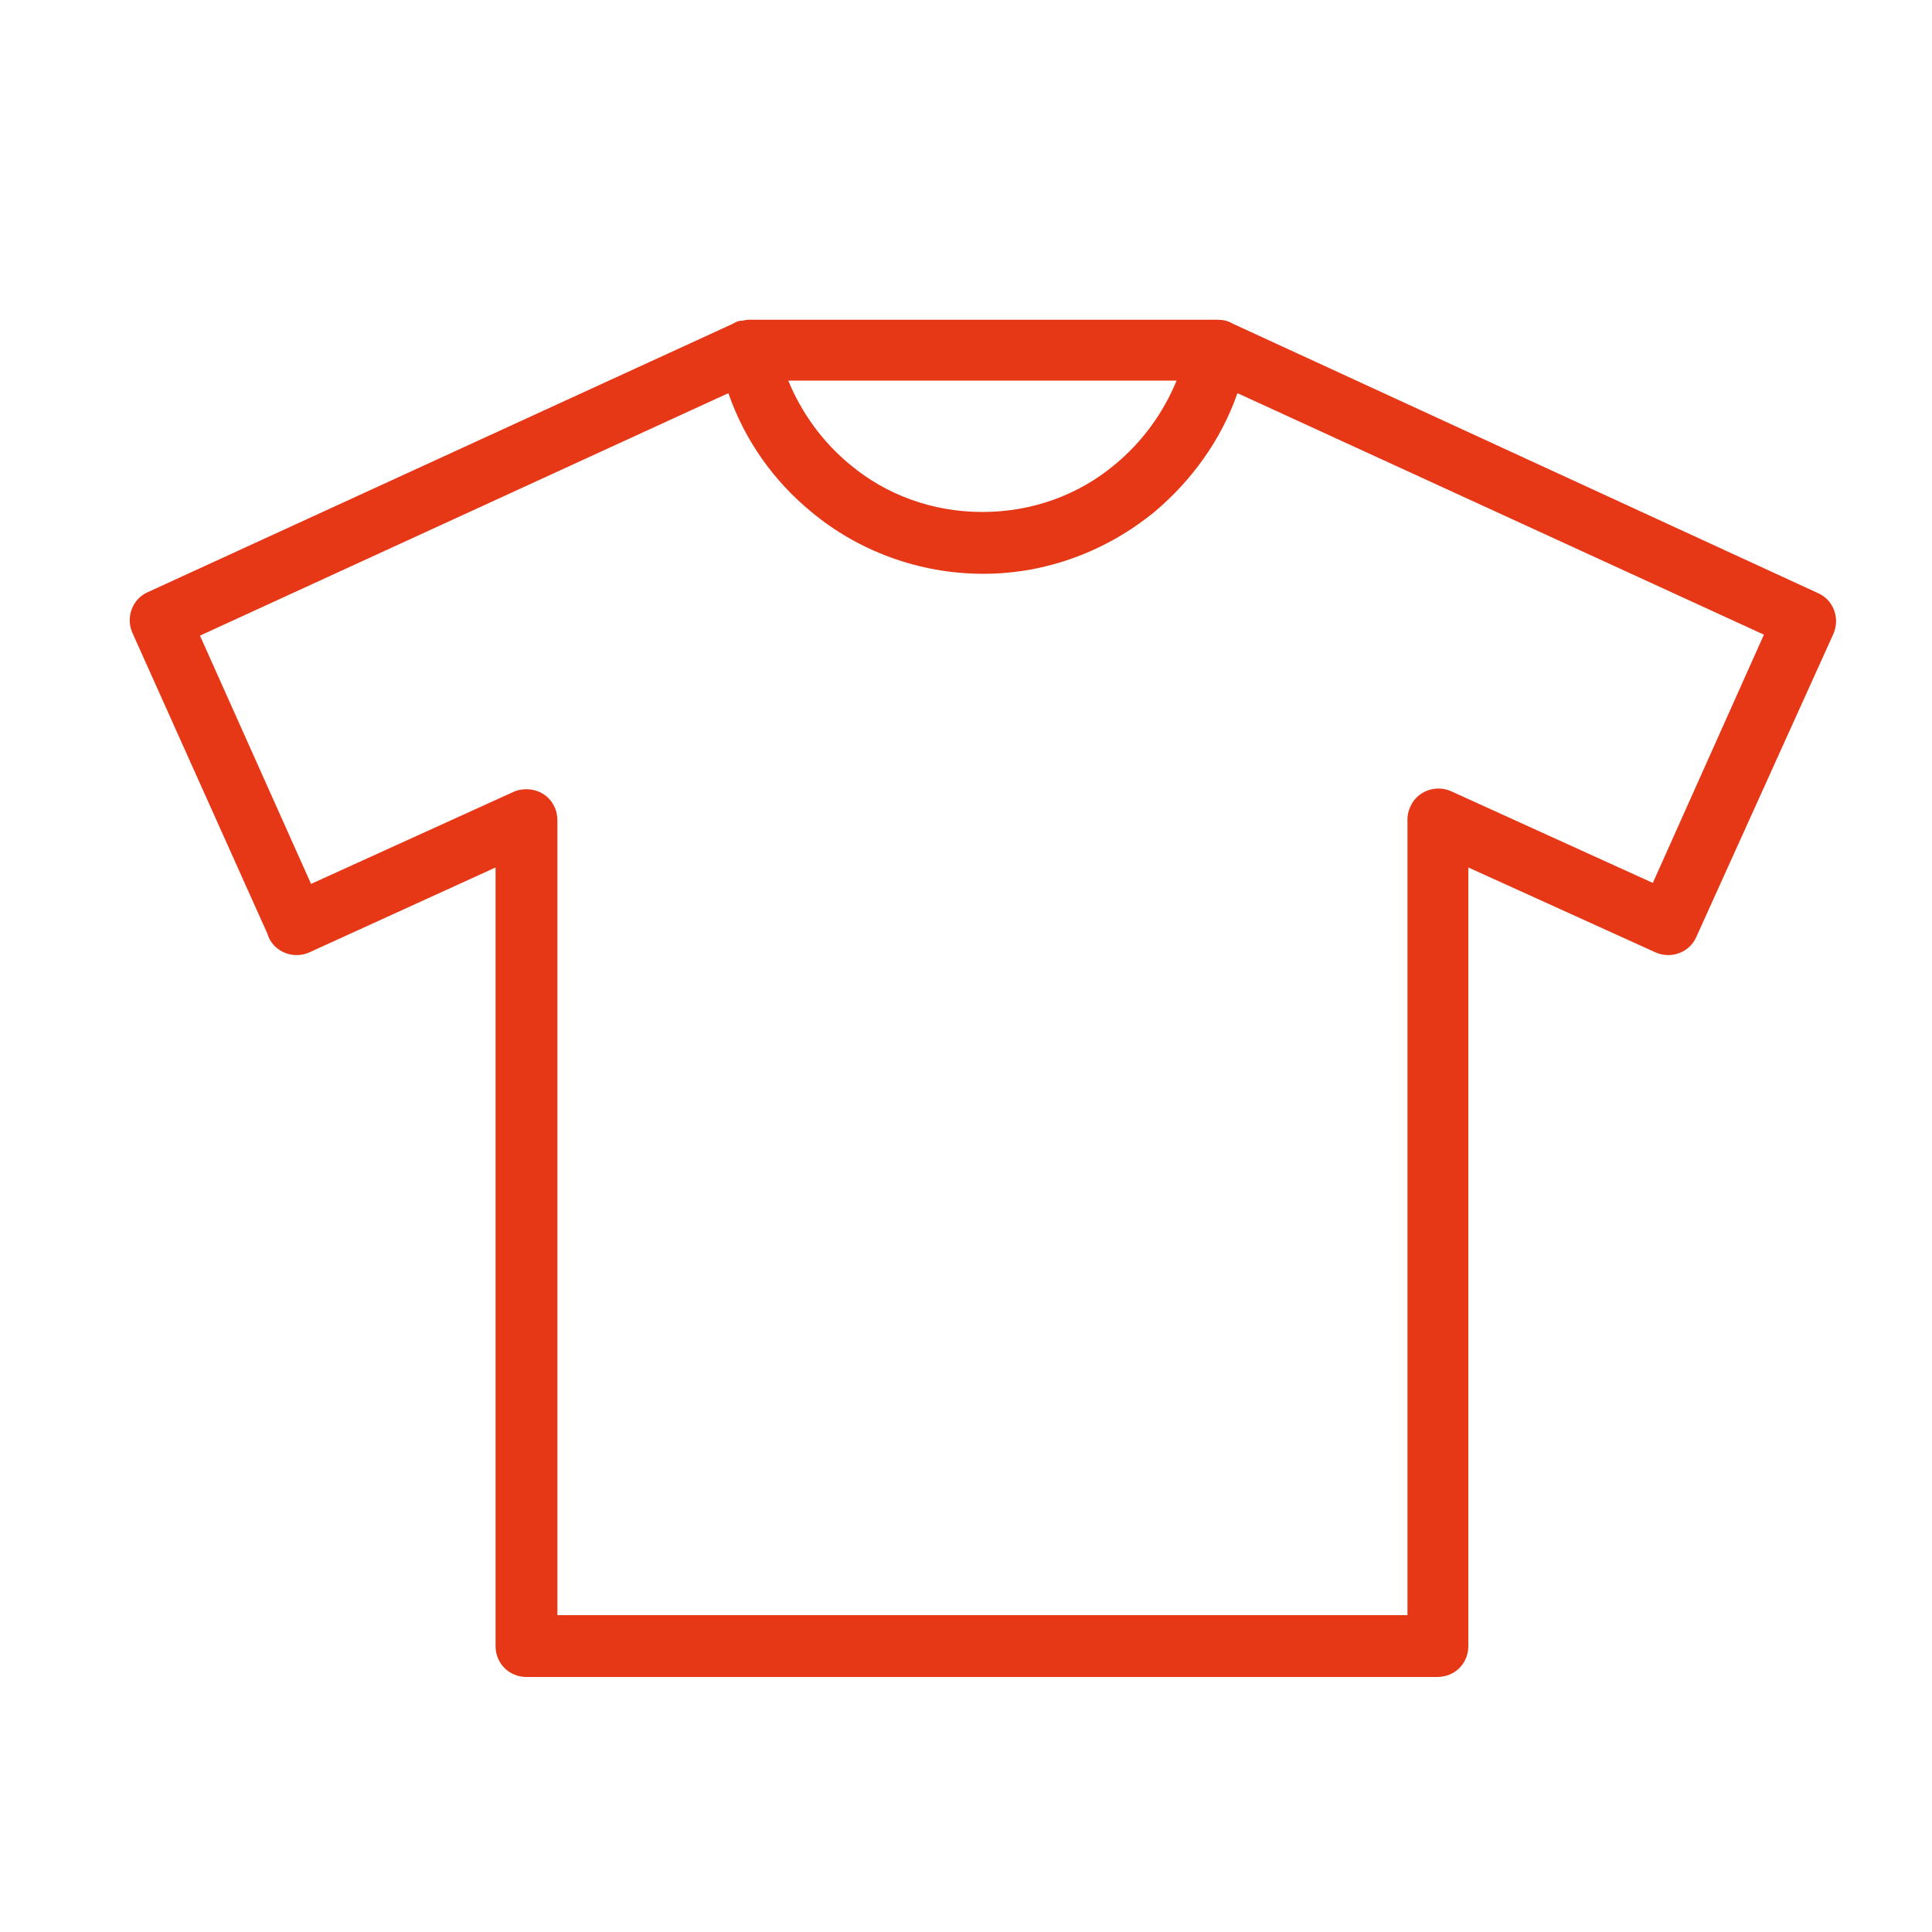 <?xml version="1.0" encoding="UTF-8"?> <!-- Generator: Adobe Illustrator 24.1.2, SVG Export Plug-In . SVG Version: 6.00 Build 0) --> <svg xmlns="http://www.w3.org/2000/svg" xmlns:xlink="http://www.w3.org/1999/xlink" id="Слой_1" x="0px" y="0px" viewBox="0 0 200 200" style="enable-background:new 0 0 200 200;" xml:space="preserve"> <style type="text/css"> .st0{fill-rule:evenodd;clip-rule:evenodd;fill:#E63816;} </style> <path class="st0" d="M75.9,33.5c0.3-0.2,0.6-0.3,0.9-0.3c0.2,0,0.4-0.1,0.6-0.1l0,0h24.3H126c0.6,0,1.1,0.1,1.6,0.4l60.6,27.9 c1.6,0.7,2.3,2.6,1.6,4.2l0,0L175.6,97c-0.7,1.6-2.6,2.3-4.2,1.6l0,0v0l-19.4-8.8v80.6c0,1.8-1.4,3.2-3.2,3.2h-47.2H54.5 c-1.8,0-3.2-1.4-3.2-3.2V89.8L32,98.6c-1.6,0.7-3.5,0-4.2-1.6c0-0.1-0.1-0.2-0.1-0.3l-14-31.2c-0.7-1.6,0-3.5,1.6-4.2l0,0L75.9,33.5 L75.9,33.5z M81.6,39.4c1.4,3.4,3.6,6.4,6.4,8.7c3.7,3.1,8.5,4.9,13.7,4.9c5.2,0,10-1.8,13.7-4.9c2.8-2.3,5-5.3,6.4-8.7h-20.1H81.6 L81.6,39.4z M128.1,40.7c-1.7,4.9-4.8,9.1-8.6,12.3c-4.9,4-11.1,6.4-17.7,6.4C95.1,59.4,88.8,57,84,53c-3.9-3.2-6.9-7.4-8.6-12.3 L20.7,65.8l11.5,25.7L53.1,82c0.4-0.2,0.9-0.3,1.4-0.3c1.8,0,3.2,1.4,3.2,3.2v82.3h44h44V84.8c0-0.4,0.1-0.9,0.3-1.3 c0.7-1.6,2.6-2.3,4.2-1.6l20.9,9.5l11.5-25.7L128.1,40.7z"></path> </svg> 
